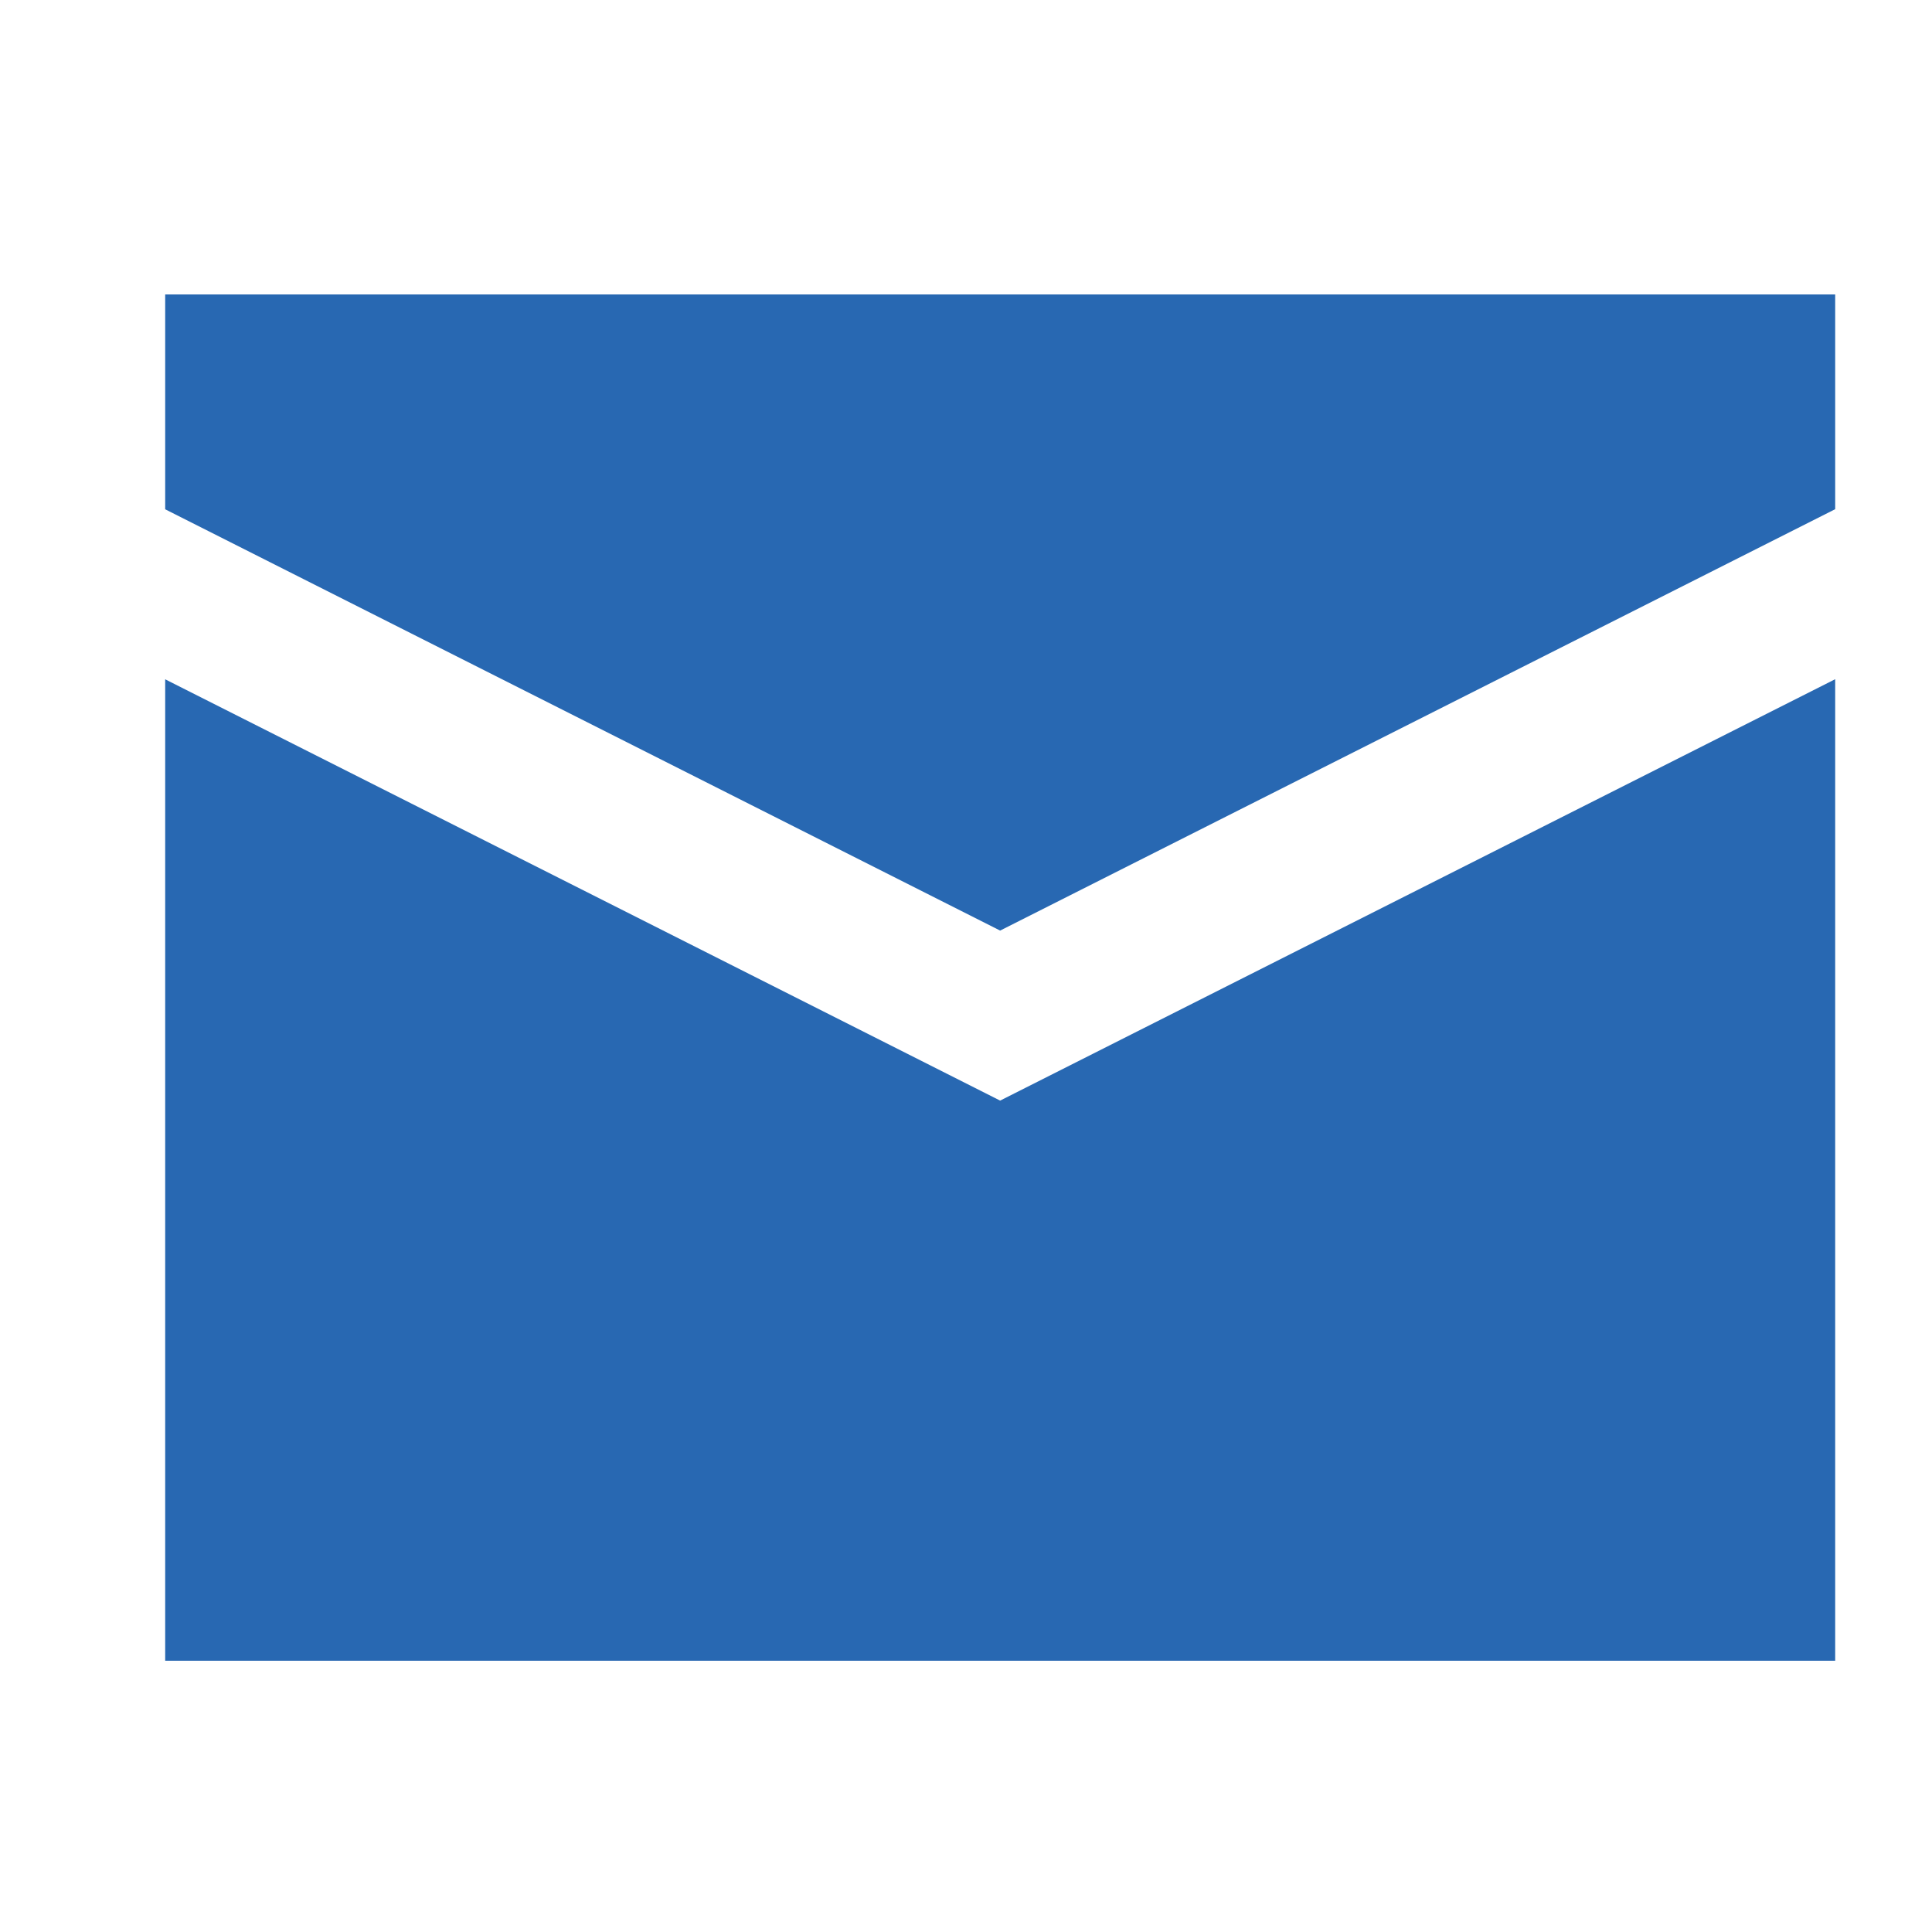 <?xml version="1.0" encoding="UTF-8"?> <svg xmlns="http://www.w3.org/2000/svg" width="18" height="18" viewBox="0 0 18 18" fill="none"><g clip-path="url(#clip0_2057_220319)"><path d="M17.098 2.743H1.539V4.745L9.318 8.67L17.098 4.744V2.743Z" fill="#2868B2"></path><path d="M17.098 6.328L9.318 10.254L1.539 6.329V15.473H17.098V6.328Z" fill="#2868B2"></path></g><defs><clipPath id="clip0_2057_220319"><rect width="16.973" height="16.973" fill="white" transform="translate(0.832 0.622)"></rect></clipPath></defs></svg> 